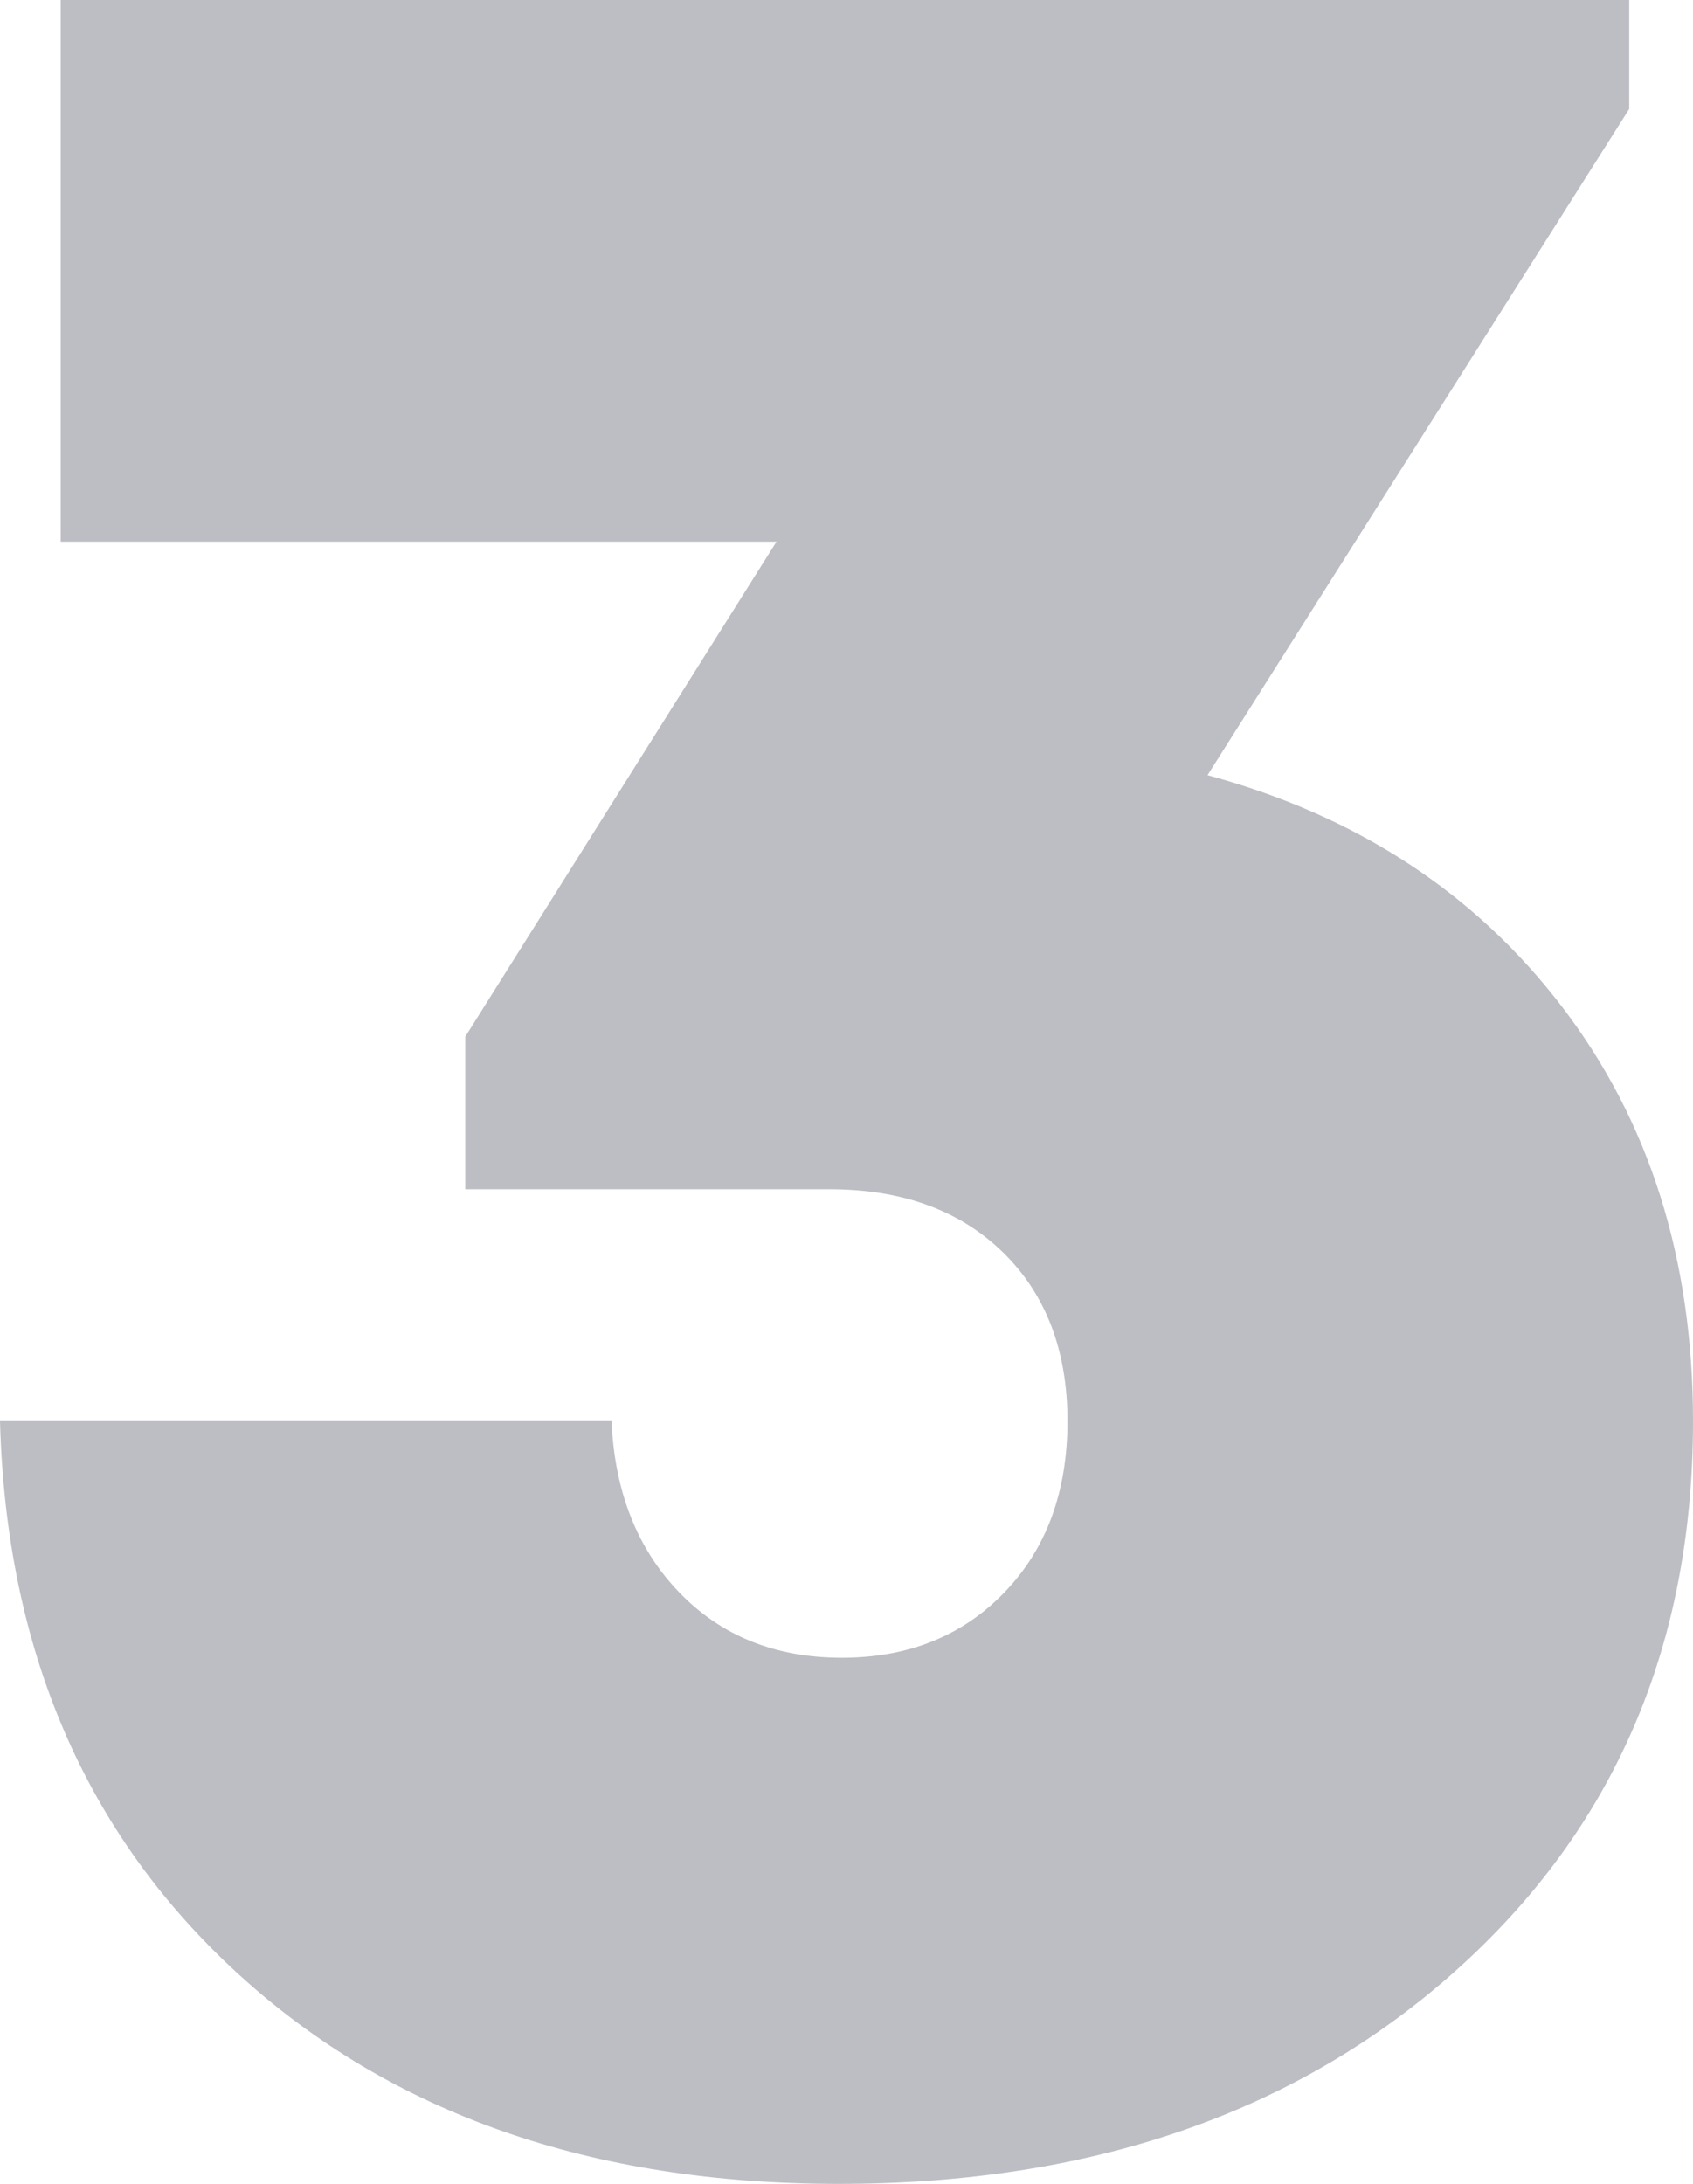 <svg xmlns="http://www.w3.org/2000/svg" width="340" height="438.438" viewBox="0 0 340 438.438"><defs><style>.a{fill:#24273a;opacity:0.3;}</style></defs><path class="a" d="M257.813-270q45,12.188,71.25,46.563t26.25,83.125q0,67.813-47.812,110.469T183.75,12.813q-74.375,0-120.469-42.031T15.313-140.312H138.125q.938,21.25,13.594,34.375t32.656,13.125q20,0,32.656-13.125t12.656-34.375q0-21.25-12.969-33.906t-34.844-12.656H108.75V-217.5l62.5-99.375H27.5v-108.75h315v21.875Z" transform="translate(-15.313 425.625)"/></svg>
